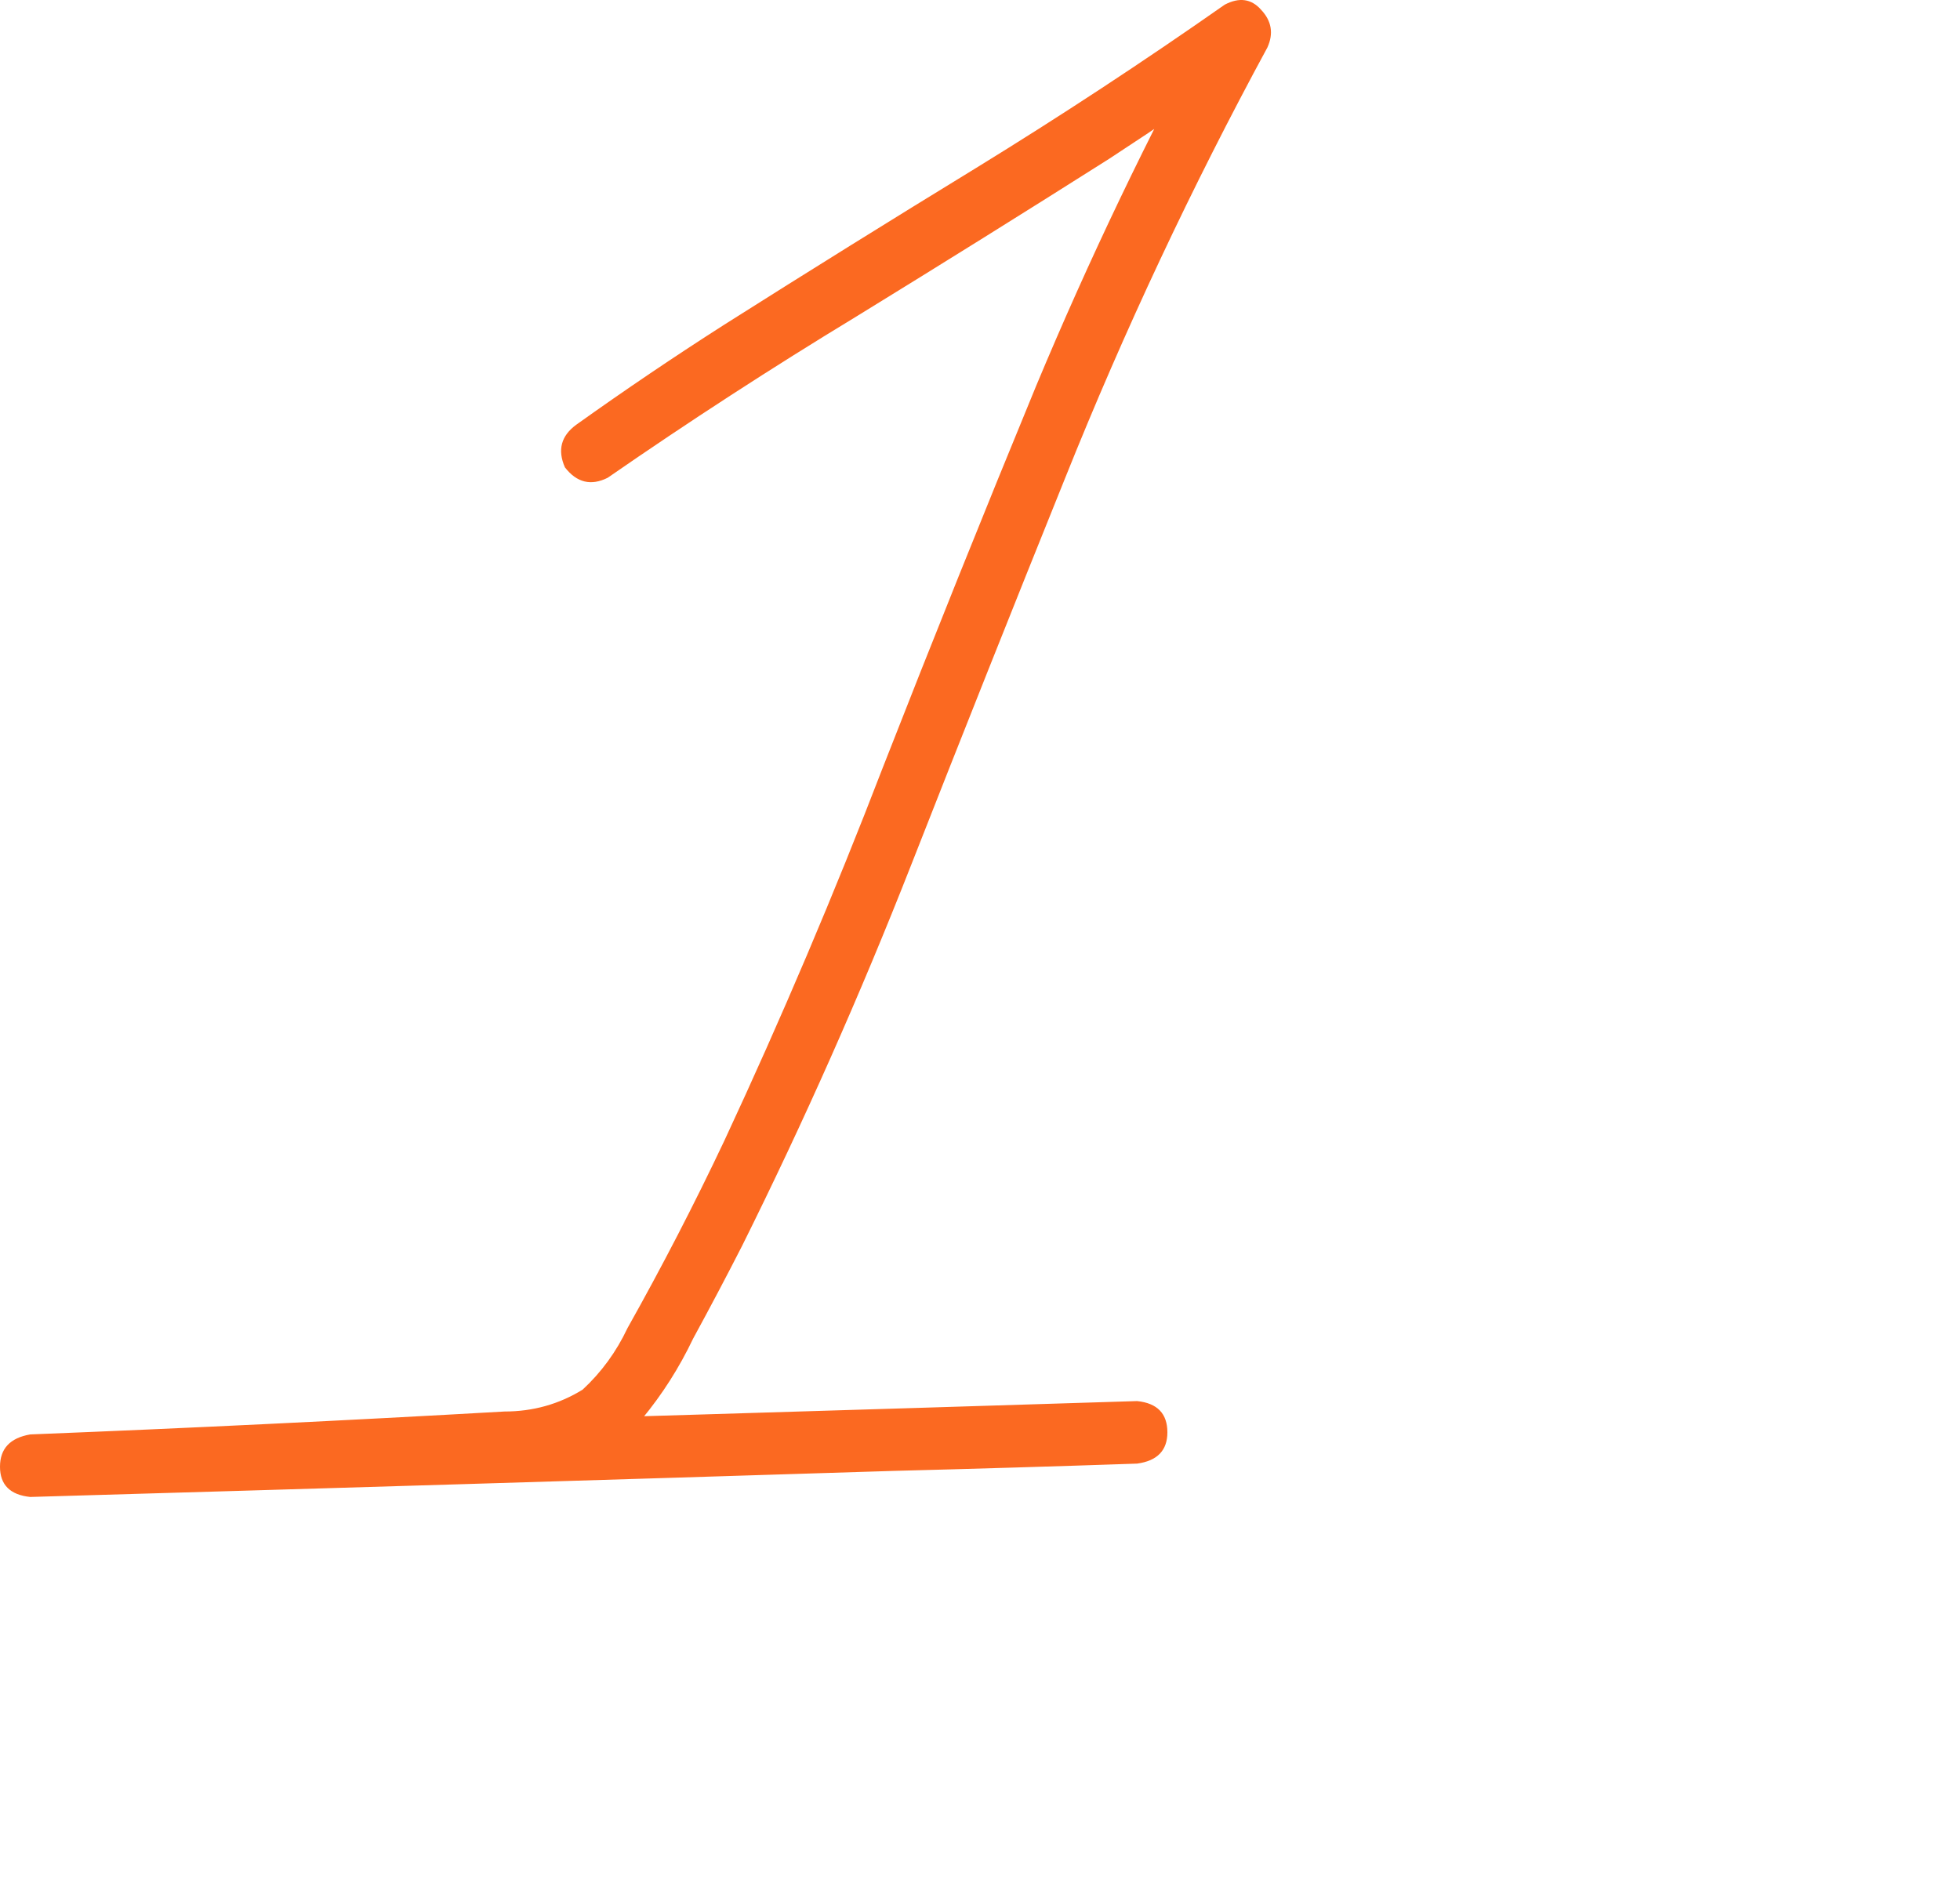 <?xml version="1.0" encoding="UTF-8"?> <svg xmlns="http://www.w3.org/2000/svg" width="101" height="97" viewBox="0 0 101 97" fill="none"><path d="M31.314 24.625C30.454 25.055 29.72 24.876 29.111 24.088C28.717 23.193 28.914 22.459 29.702 21.886C32.209 20.096 34.751 18.377 37.329 16.73C41.626 14.009 45.941 11.323 50.273 8.673C54.642 5.988 58.921 3.177 63.11 0.241C63.862 -0.153 64.489 -0.064 64.99 0.509C65.527 1.082 65.635 1.727 65.312 2.443C61.41 9.64 57.936 17.034 54.893 24.625C52.207 31.286 49.557 37.946 46.943 44.606C44.329 51.266 41.429 57.801 38.242 64.21C37.419 65.822 36.577 67.415 35.718 68.991C35.002 70.495 34.124 71.873 33.086 73.126C31.869 74.415 30.454 75.221 28.843 75.543C27.231 75.866 25.584 76.045 23.901 76.081C16.453 76.439 9.006 76.797 1.558 77.155C1.558 76.081 1.558 75.006 1.558 73.932C5.747 73.825 9.937 73.699 14.126 73.556C28.95 73.126 43.774 72.679 58.599 72.213C59.637 72.321 60.156 72.858 60.156 73.825C60.156 74.756 59.637 75.293 58.599 75.436C54.409 75.579 50.22 75.705 46.03 75.812C31.206 76.278 16.382 76.725 1.558 77.155C0.519 77.047 0 76.528 0 75.597C0 74.666 0.519 74.111 1.558 73.932C9.686 73.61 17.832 73.216 25.996 72.751C27.464 72.751 28.807 72.374 30.024 71.623C30.991 70.727 31.761 69.671 32.334 68.454C34.124 65.267 35.789 62.044 37.329 58.786C40.265 52.483 42.987 46.074 45.493 39.557C48.071 32.969 50.703 26.416 53.389 19.899C56.11 13.382 59.154 7.026 62.52 0.832C63.272 1.583 64.005 2.318 64.722 3.034C62.251 4.788 59.727 6.507 57.148 8.19C52.852 10.911 48.519 13.615 44.15 16.3C39.782 18.95 35.503 21.725 31.314 24.625Z" fill="#FB6921"></path></svg> 
